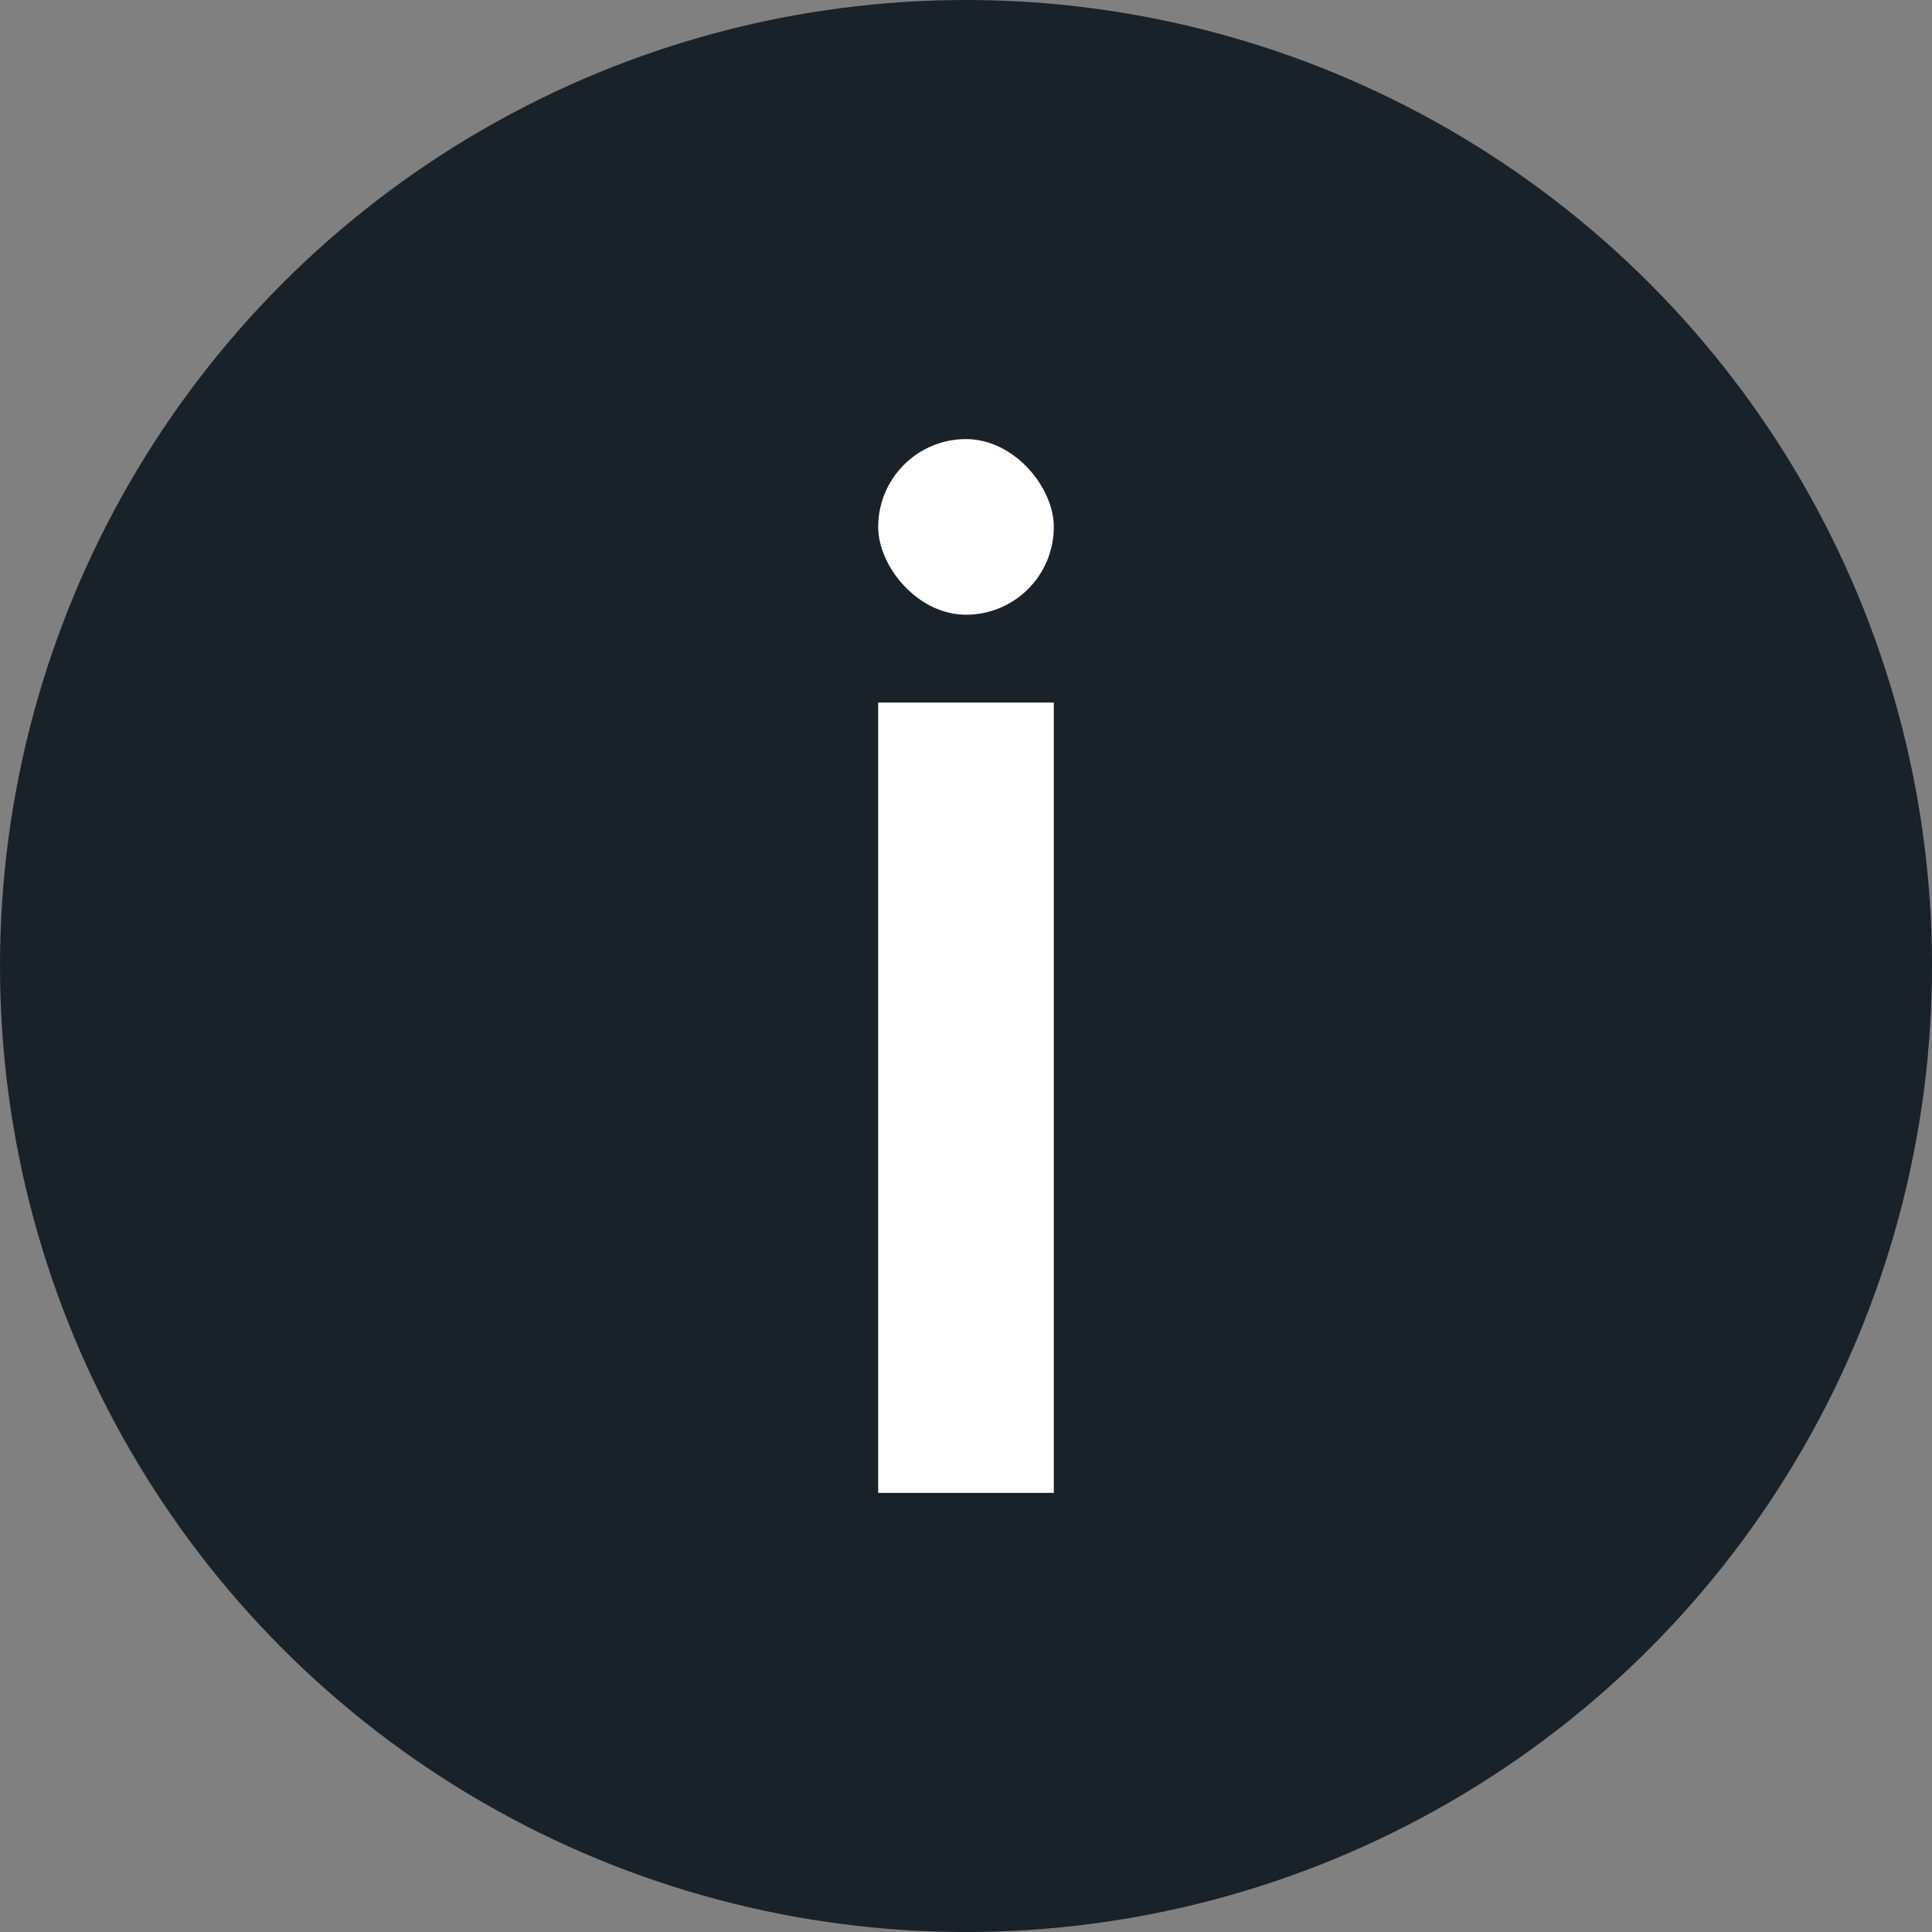 <svg xmlns="http://www.w3.org/2000/svg" width="22" height="22" viewBox="0 0 22 22">
  <rect x="0" y="0" width="22" height="22" fill="#808080" stroke="none"/>
  <g id="グループ_14293" data-name="グループ 14293" transform="translate(-325 -12)">
    <circle id="楕円形_68" data-name="楕円形 68" cx="11" cy="11" r="11" transform="translate(325 12)" fill="#192129"/>
    <g id="グループ_14291" data-name="グループ 14291" transform="translate(335.026 15.456)">
      <rect id="長方形_156162" data-name="長方形 156162" width="2" height="9" transform="translate(-0.026 4.544)" fill="#fff"/>
      <rect id="長方形_156163" data-name="長方形 156163" width="2" height="2" rx="1" transform="translate(-0.026 1.544)" fill="#fff"/>
    </g>
  </g>
</svg>
